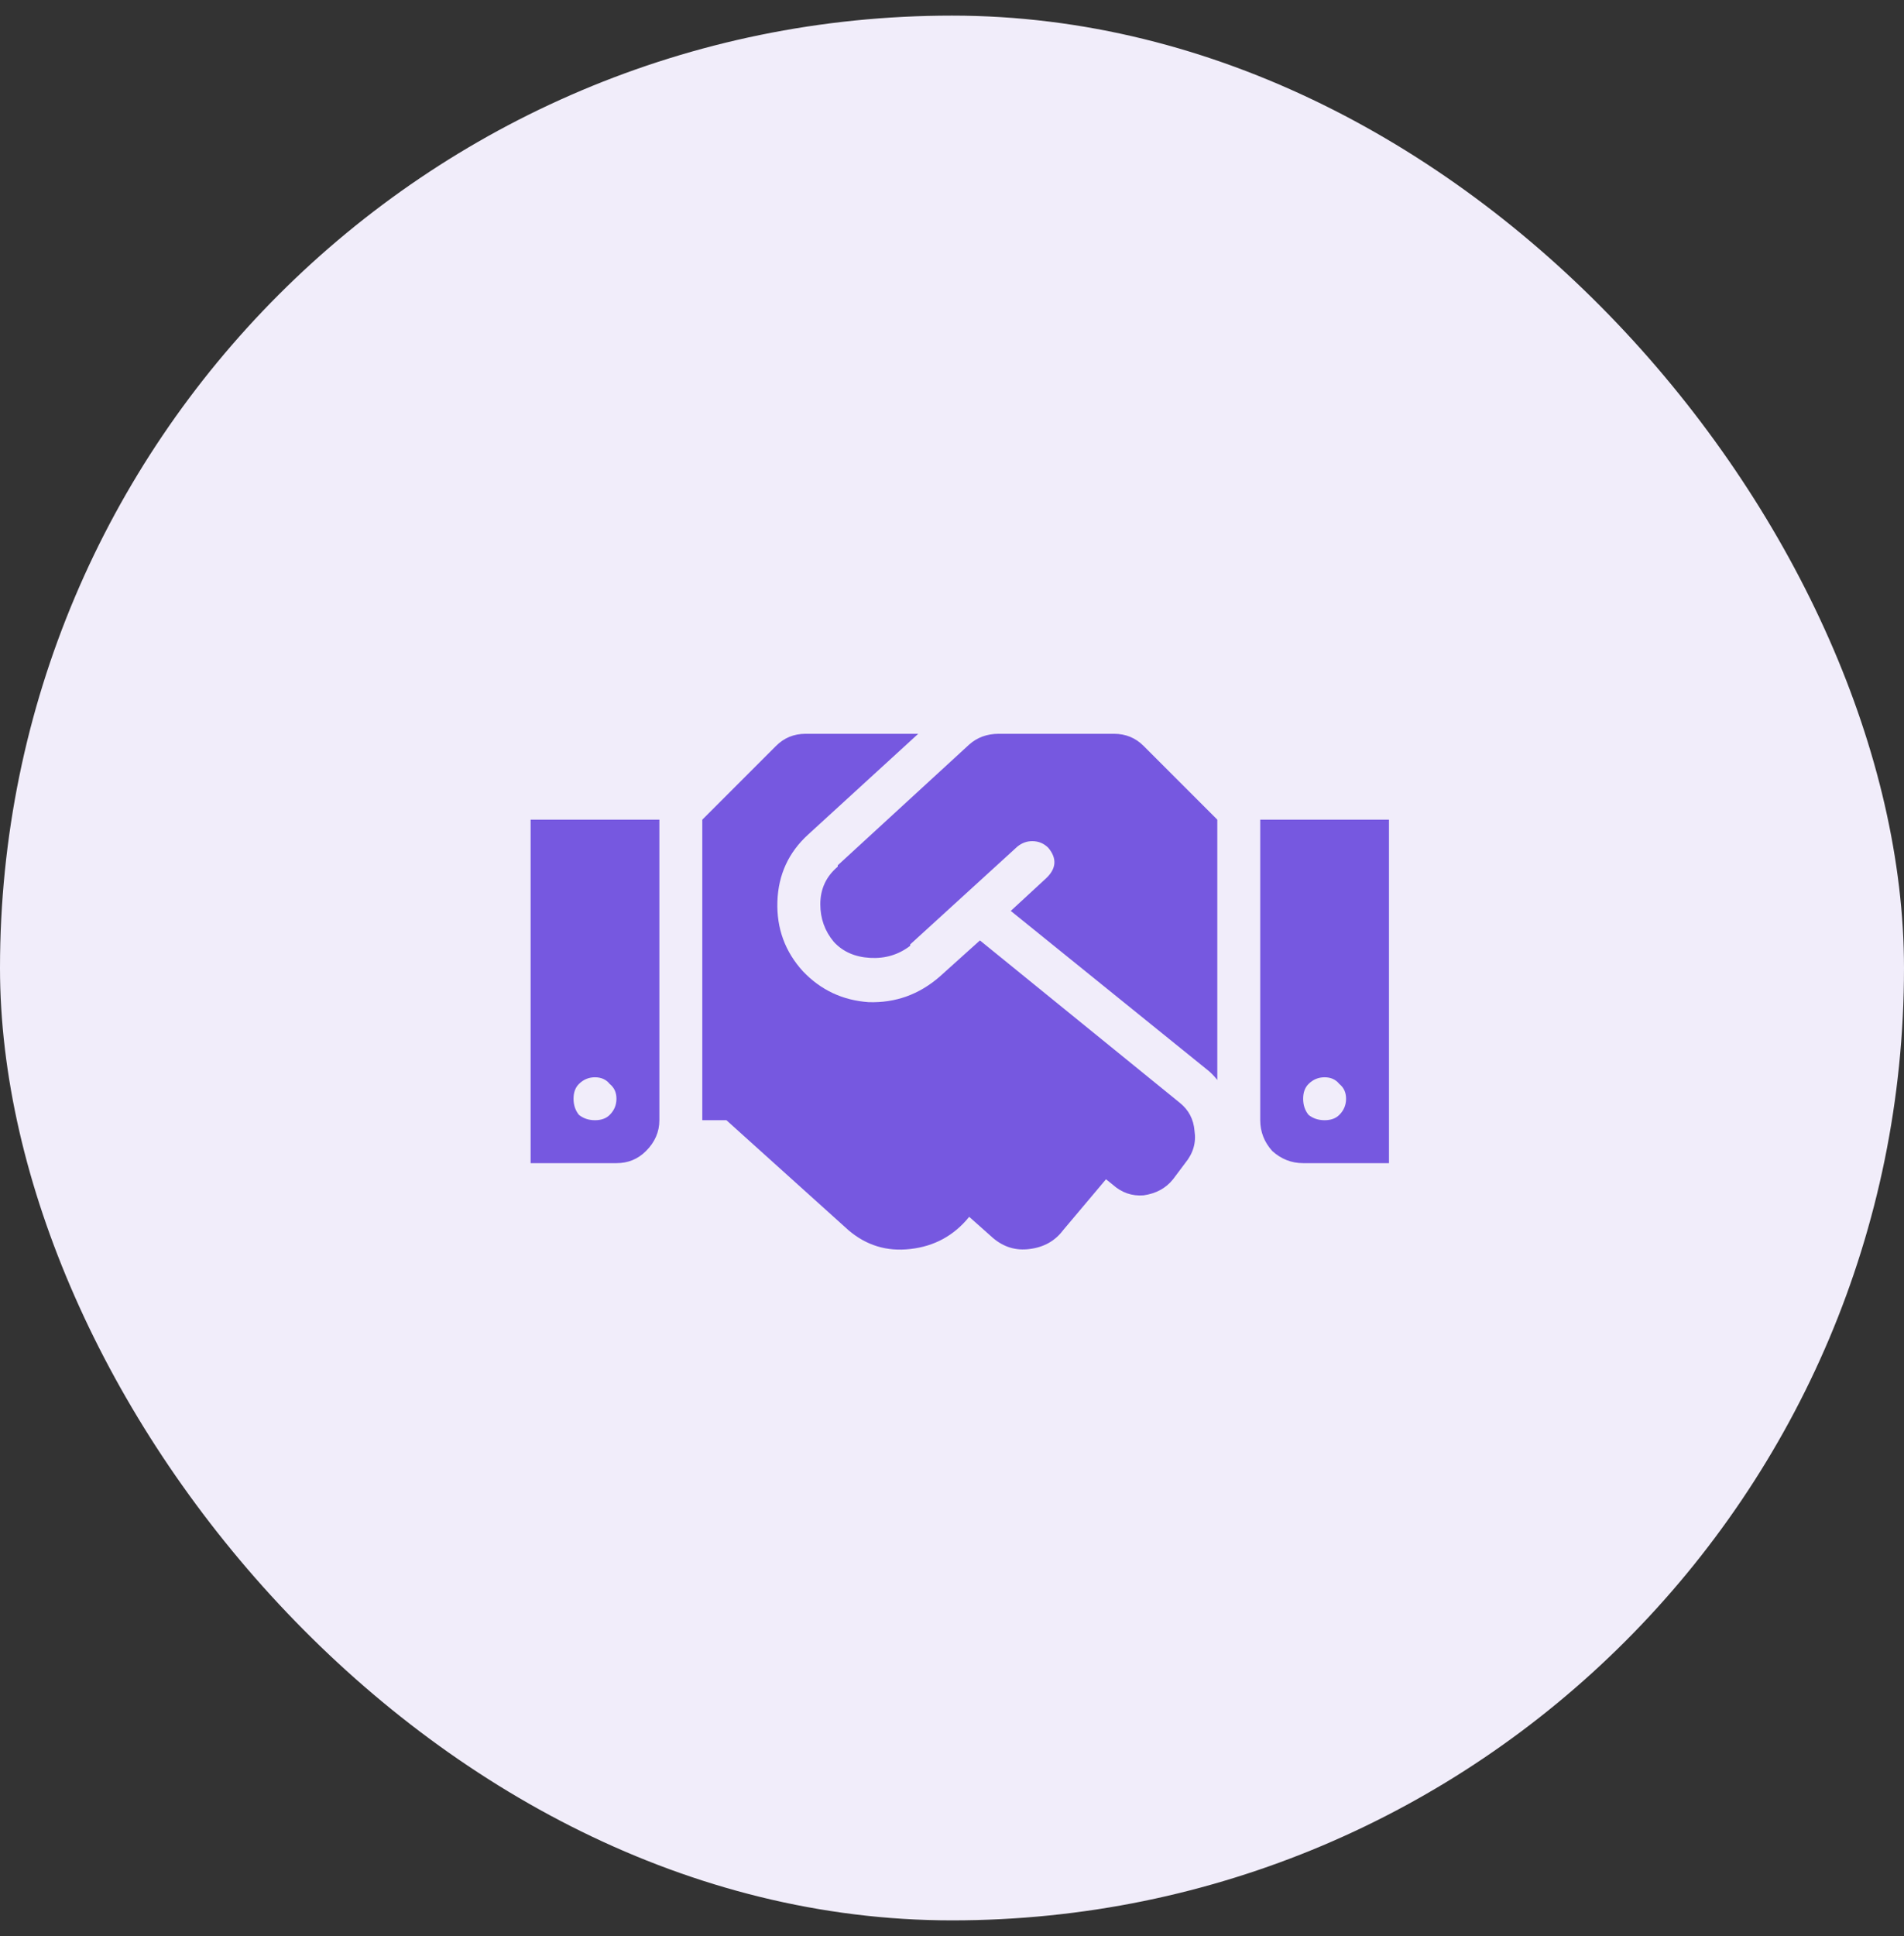 <?xml version="1.0" encoding="UTF-8"?> <svg xmlns="http://www.w3.org/2000/svg" width="61" height="62" viewBox="0 0 61 62" fill="none"><rect x="0" y="0" width="61" height="62" fill="#333333" stroke="none"/> <rect y="0.5" width="61" height="61" rx="30.5" fill="#F1EDFA"></rect> <path d="M35.691 23.5C36.064 23.5 36.379 23.629 36.637 23.887L39 26.25V34.586C38.885 34.443 38.771 34.328 38.656 34.242L32.383 29.172L33.5 28.141C33.844 27.826 33.872 27.496 33.586 27.152C33.443 27.009 33.271 26.938 33.07 26.938C32.898 26.938 32.741 26.995 32.598 27.109L29.16 30.246V30.289C28.788 30.576 28.358 30.704 27.871 30.676C27.384 30.647 26.997 30.475 26.711 30.16C26.424 29.816 26.281 29.415 26.281 28.957C26.281 28.47 26.467 28.069 26.84 27.754V27.711L31.051 23.844C31.309 23.615 31.624 23.5 31.996 23.5H35.691ZM40.375 26.25H44.5V37.25H41.75C41.378 37.25 41.048 37.121 40.762 36.863C40.504 36.577 40.375 36.247 40.375 35.875V26.25ZM41.922 35.703C42.065 35.818 42.237 35.875 42.438 35.875C42.638 35.875 42.796 35.818 42.91 35.703C43.053 35.56 43.125 35.388 43.125 35.188C43.125 34.987 43.053 34.829 42.91 34.715C42.796 34.572 42.638 34.5 42.438 34.5C42.237 34.5 42.065 34.572 41.922 34.715C41.807 34.829 41.75 34.987 41.75 35.188C41.75 35.388 41.807 35.56 41.922 35.703ZM17 37.25V26.25H21.125V35.875C21.125 36.247 20.982 36.577 20.695 36.863C20.438 37.121 20.122 37.25 19.75 37.25H17ZM19.535 34.715C19.421 34.572 19.263 34.5 19.062 34.5C18.862 34.5 18.69 34.572 18.547 34.715C18.432 34.829 18.375 34.987 18.375 35.188C18.375 35.388 18.432 35.56 18.547 35.703C18.69 35.818 18.862 35.875 19.062 35.875C19.263 35.875 19.421 35.818 19.535 35.703C19.678 35.56 19.75 35.388 19.75 35.188C19.75 34.987 19.678 34.829 19.535 34.715ZM37.797 35.316C38.083 35.546 38.241 35.846 38.27 36.219C38.327 36.591 38.227 36.935 37.969 37.25L37.582 37.766C37.353 38.052 37.038 38.224 36.637 38.281C36.264 38.31 35.935 38.195 35.648 37.938L35.434 37.766L34.059 39.398C33.801 39.742 33.443 39.943 32.984 40C32.555 40.057 32.168 39.943 31.824 39.656L31.051 38.969C30.564 39.57 29.934 39.914 29.16 40C28.415 40.086 27.756 39.885 27.184 39.398L23.273 35.875H22.5V26.25L24.863 23.887C25.121 23.629 25.436 23.5 25.809 23.5H29.418L25.895 26.723C25.264 27.296 24.935 28.012 24.906 28.871C24.878 29.73 25.15 30.475 25.723 31.105C26.296 31.707 26.997 32.036 27.828 32.094C28.688 32.122 29.447 31.85 30.105 31.277L31.395 30.117L37.797 35.316Z" fill="#7658E0"></path> </svg> 